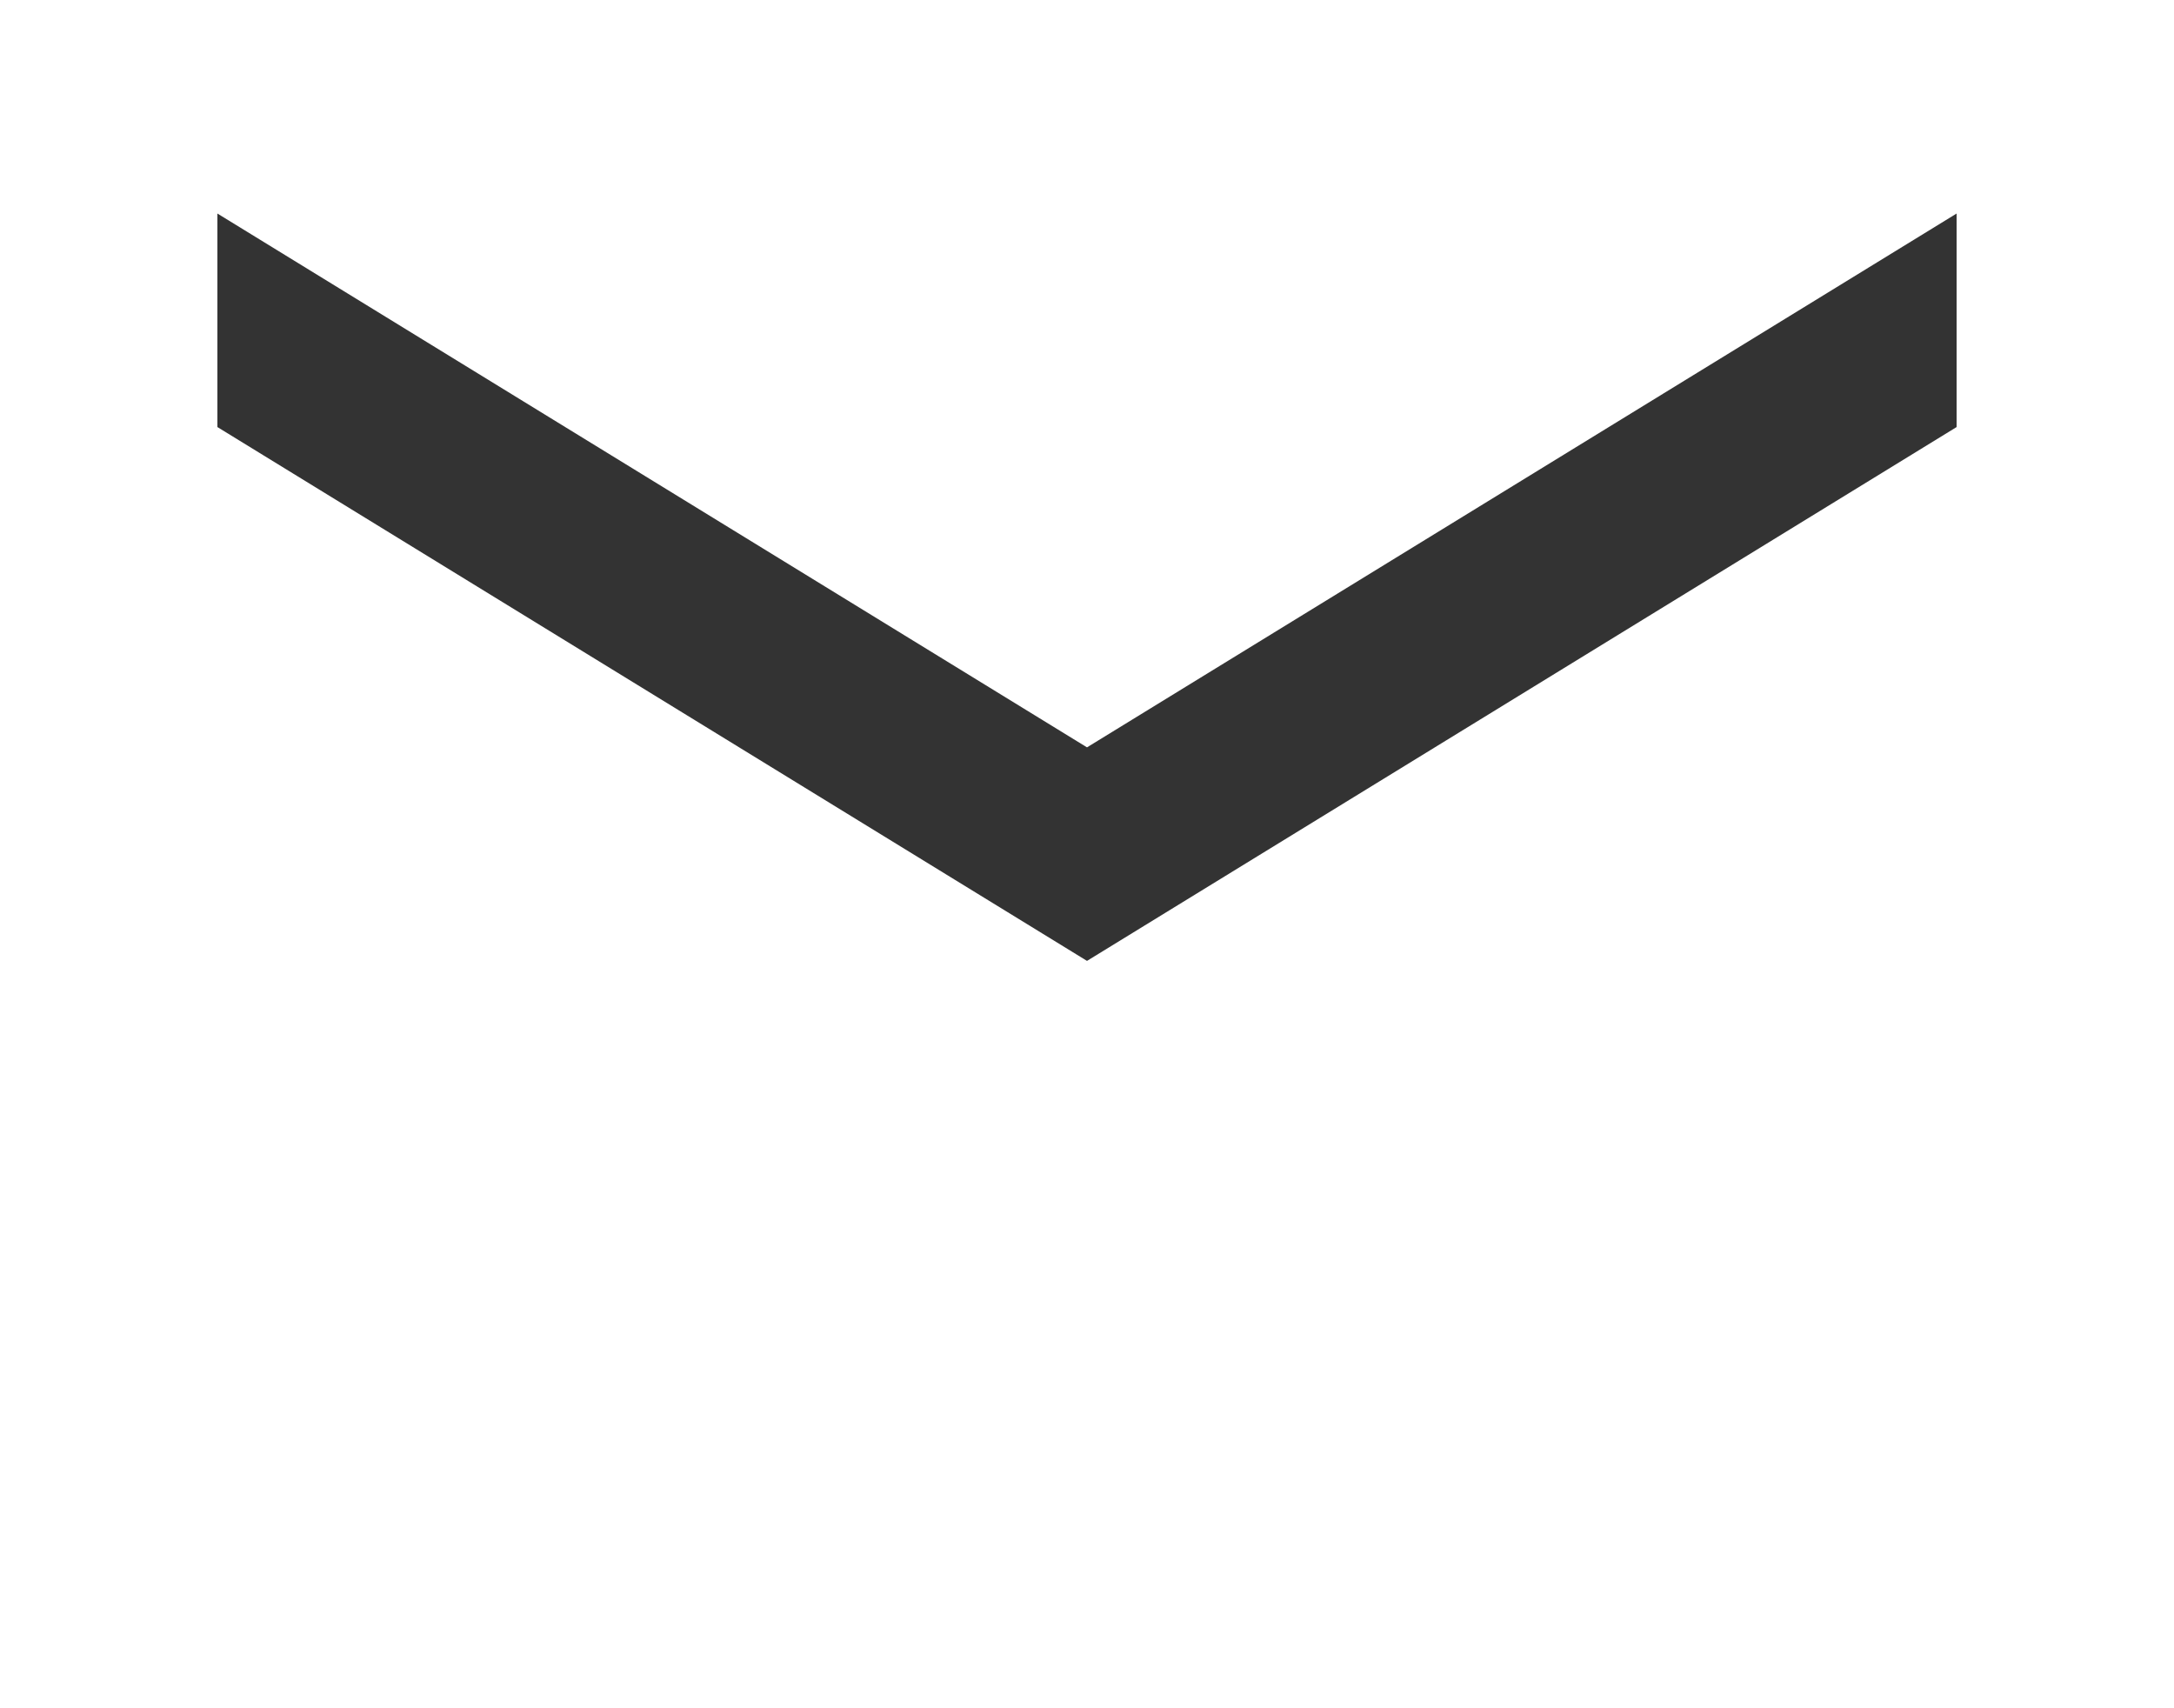 <svg width="28" height="22" viewBox="0 0 28 22" fill="none" xmlns="http://www.w3.org/2000/svg">
<rect x="0" y="0" width="28" height="22" fill="#333333" stroke="none"/>
<path d="M28 0H0V22H28V0ZM25.2 5.5L14 12.375L2.8 5.5V2.75L14 9.625L25.2 2.75V5.5Z" fill="white"/>
</svg>
